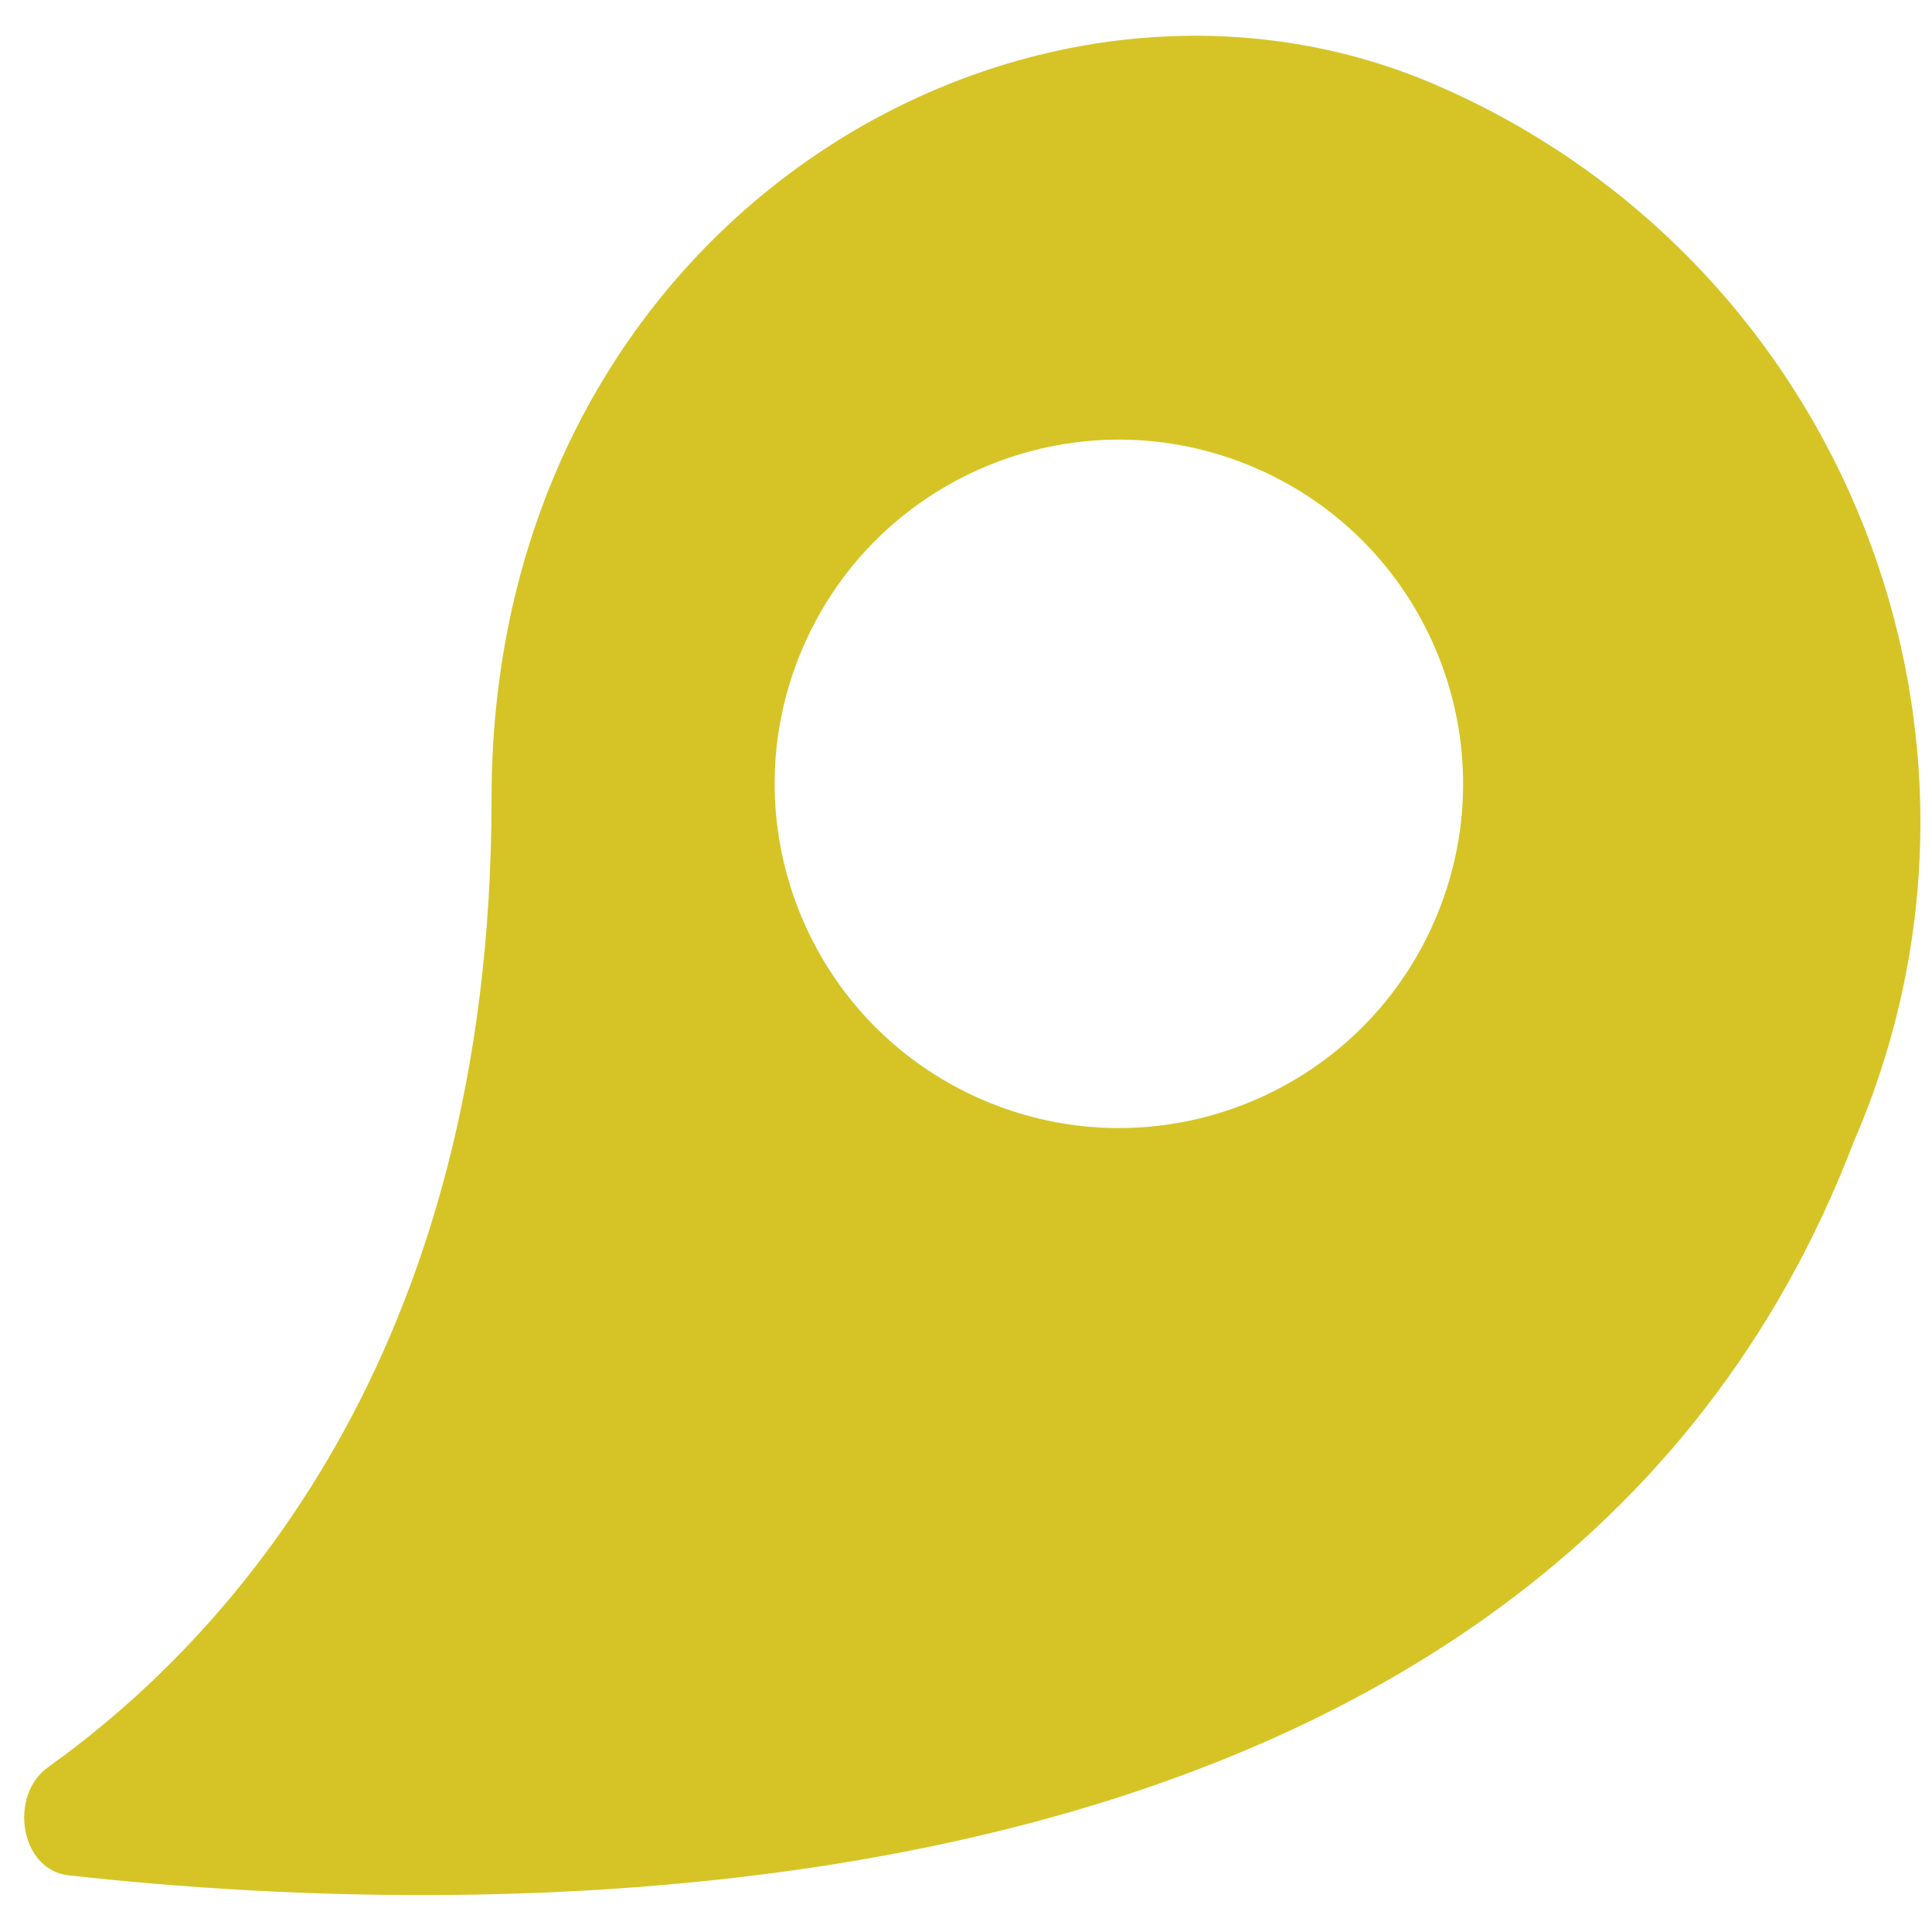 <svg width="40" height="40" viewBox="0 0 40 40" fill="none" xmlns="http://www.w3.org/2000/svg">
<path fill-rule="evenodd" clip-rule="evenodd" d="M1.416 38.826C9.994 39.785 31.955 40.473 38.383 23.632C42.036 15.208 38.169 5.418 29.745 1.765C21.321 -1.888 10.177 4.5 10.177 16.534C10.177 28.137 4.618 33.999 0.995 36.588C0.175 37.174 0.415 38.714 1.416 38.826ZM20.331 22.765C23.941 24.331 28.137 22.674 29.702 19.063C31.268 15.453 29.61 11.257 26 9.692C22.39 8.126 18.194 9.784 16.628 13.394C15.063 17.004 16.721 21.2 20.331 22.765Z" fill="#D6C426"/>
</svg>
